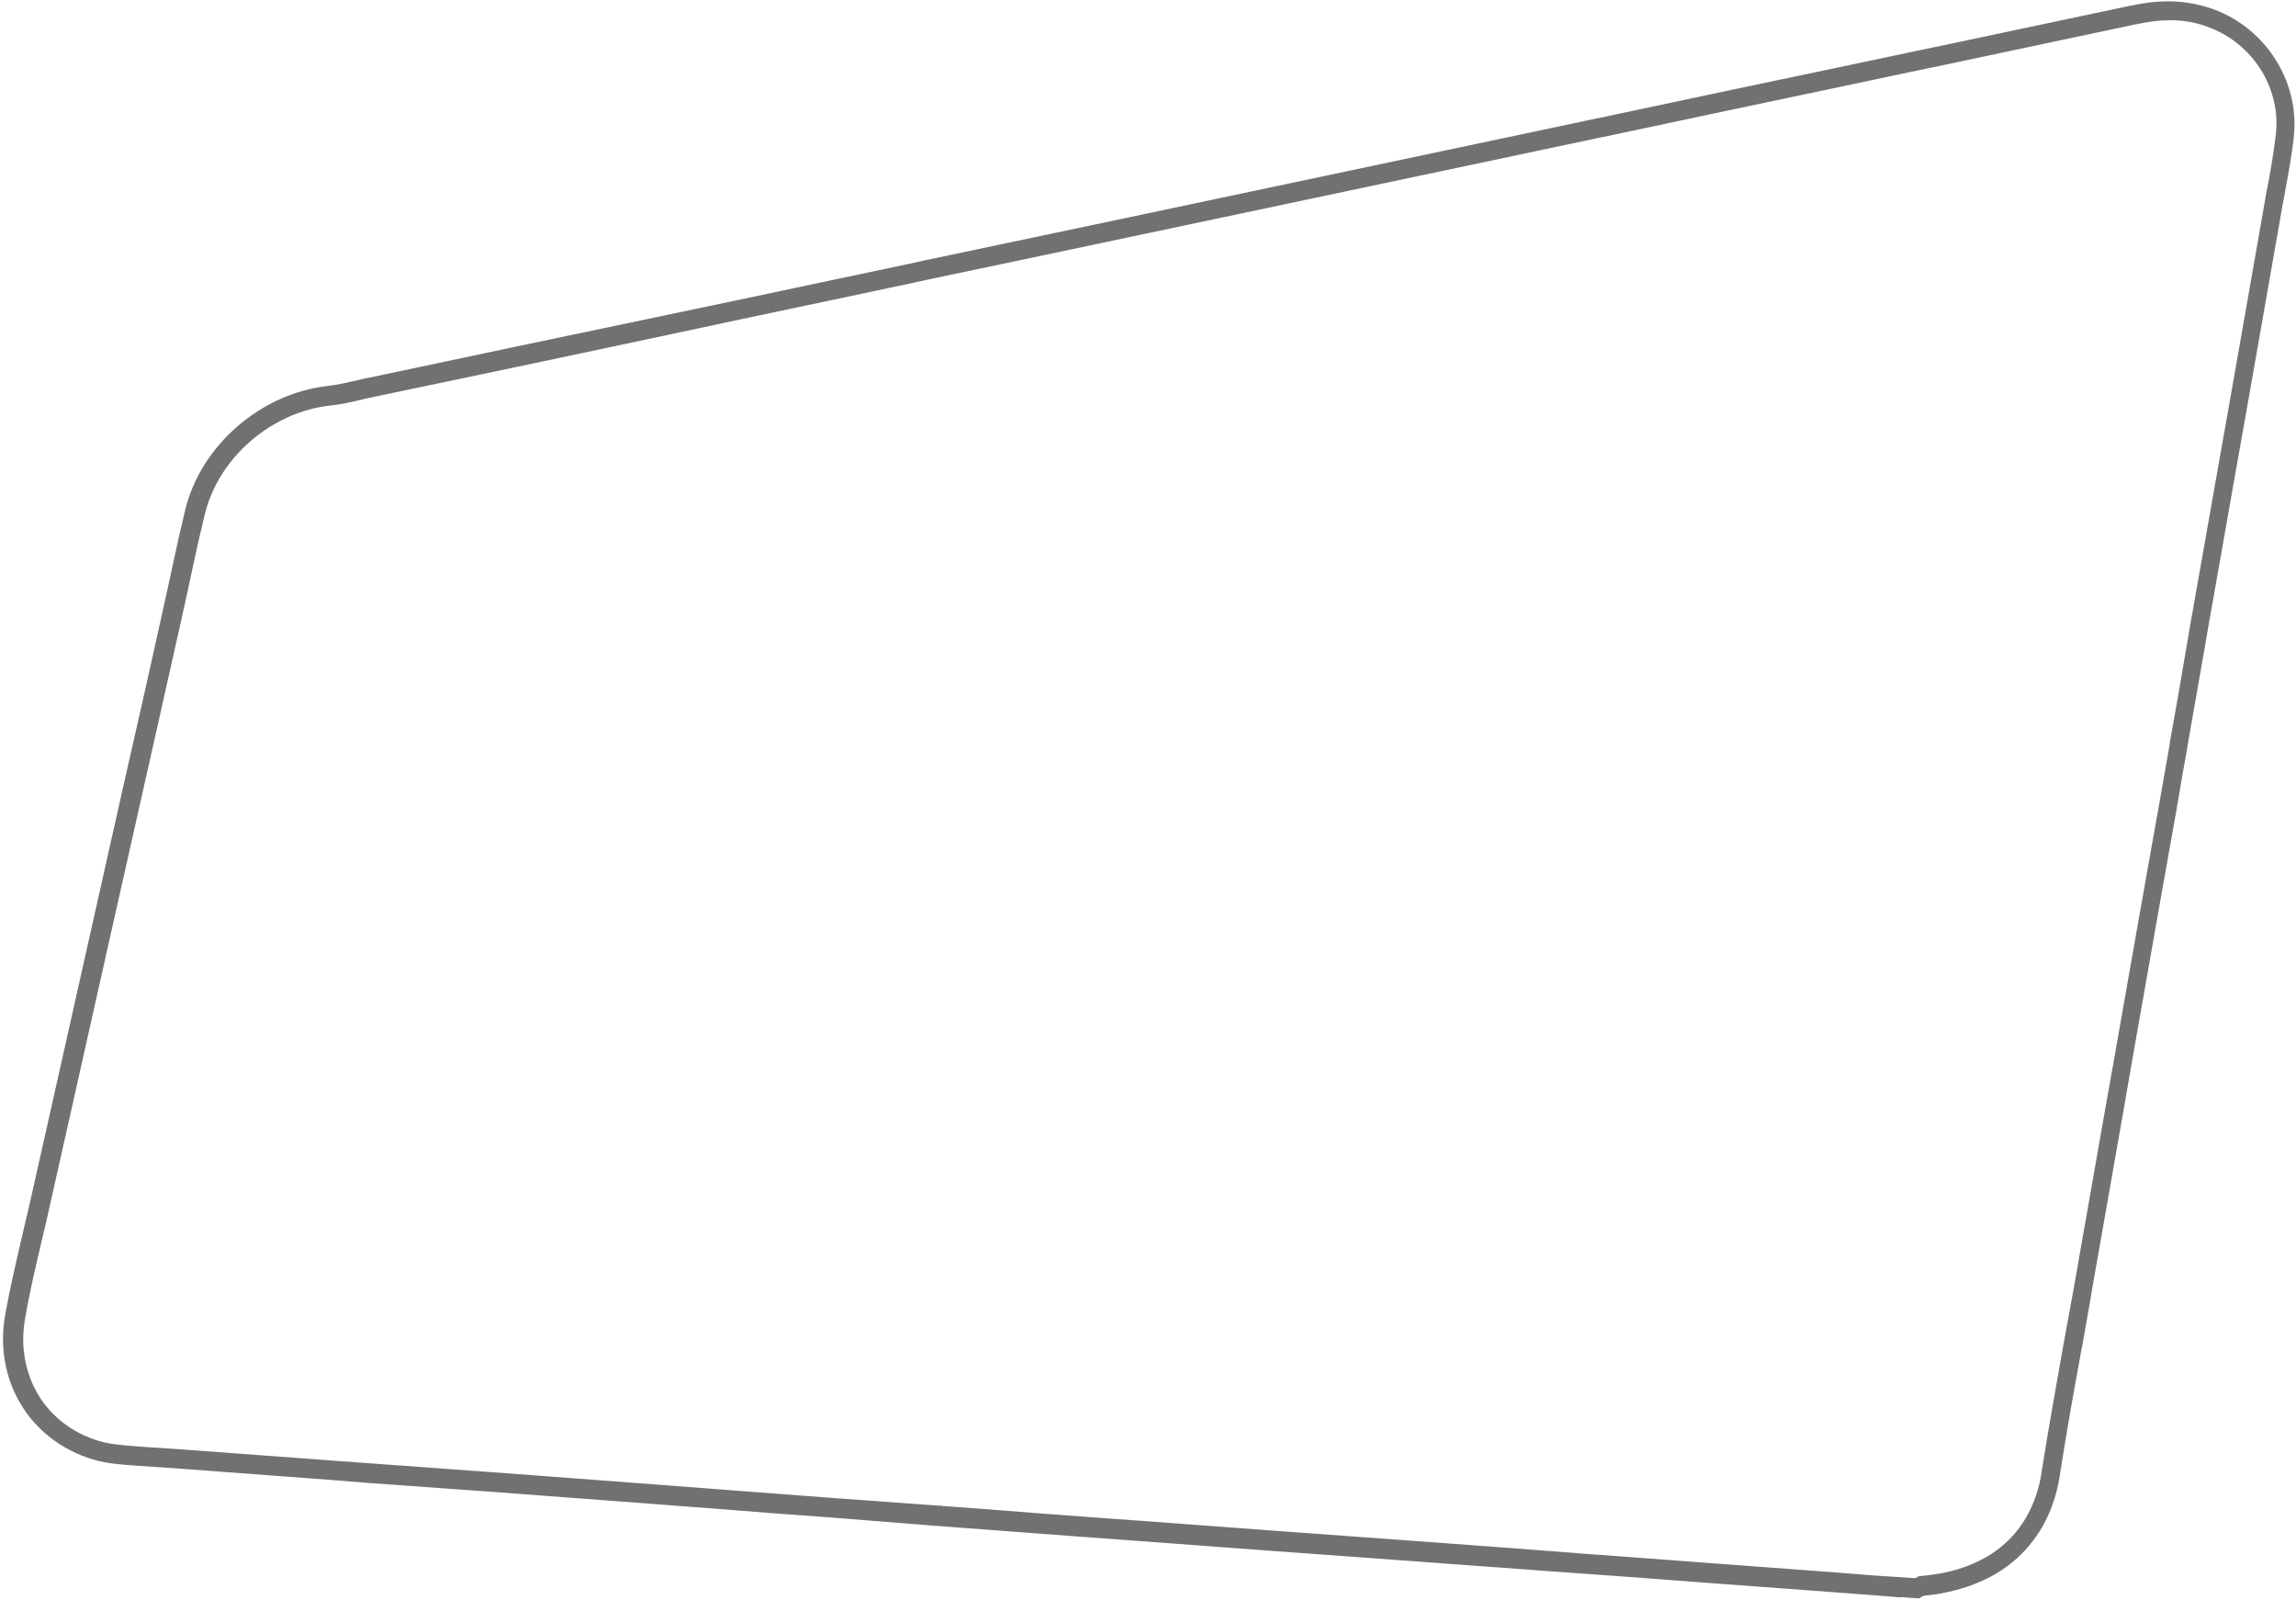 <?xml version="1.0" encoding="utf-8"?>
<!-- Generator: Adobe Illustrator 28.0.0, SVG Export Plug-In . SVG Version: 6.00 Build 0)  -->
<svg version="1.1" id="Layer_1" xmlns="http://www.w3.org/2000/svg" xmlns:xlink="http://www.w3.org/1999/xlink" x="0px" y="0px"
	 viewBox="0 0 693 483" style="enable-background:new 0 0 693 483;" xml:space="preserve">
<style type="text/css">
	.st0{fill:#717174;}
</style>
<g>
	<path class="st0" d="M579.2,482.4l-5.5-0.4l0,0.1l-7.4-0.6c-5-0.4-9.8-0.7-14.6-1.1l-36.5-2.7c-3.9-0.3-7.9-0.6-11.8-0.9l-12.1-0.9
		c-4.1-0.3-8.3-0.6-12.4-0.9l-11.2-0.8c-6.7-0.5-13.5-1-20.2-1.5l-0.2,0c-5.4-0.4-10.9-0.8-16.3-1.2l-16.3-1.2l-31.7-2.3l-36.2-2.7
		c-2.9-0.2-10.6-0.8-17.7-1.3l-16.1-1.2c-9.7-0.7-19.4-1.5-29.2-2.2l-3.9-0.3l0,0L251,458c-11-0.8-21.9-1.6-32.9-2.5l-36.8-2.8
		c-10.2-0.8-20.4-1.5-30.6-2.3l-1.2-0.1l-12.7-0.9c-7.2-0.5-15.2-1.1-17.9-1.3l-0.2,0c-6-0.4-12.1-0.9-18.1-1.4l-49.5-3.7
		c-1.5-0.1-3.1-0.2-4.6-0.3l-0.1,0c-4.3-0.3-8.2-0.5-12.4-1c-10.3-1.3-19.7-6.8-25.8-15c-6.2-8.5-8.6-19.1-6.6-30.1
		c1.5-8.3,3.4-16.3,5.2-24.1c0.7-3.1,1.5-6.3,2.2-9.4l2.9-12.9c5.8-25.9,11.6-51.8,17.4-77.6c2.7-12,5.4-24.1,8.1-36.1l2.7-11.9
		c3-13.2,6-26.5,8.9-39.7l2-9.1c0.4-2,0.9-4,1.3-6c1.1-5.2,2.3-10.5,3.6-15.9c4.7-19.4,22.7-35.1,42.9-37.4c2.9-0.3,6.2-1.1,9.4-1.8
		l0.3-0.1c1.3-0.3,2.5-0.6,3.8-0.8c27.8-5.9,55.7-11.8,83.5-17.6l26.7-5.6c17.3-3.7,34.6-7.3,52-11l5-1.1
		c16.5-3.5,54.6-11.5,65-13.7l101.7-21.5c12-2.5,24-5.1,35.9-7.6l0.1,0c25.4-5.4,50.8-10.8,76.2-16.1c6.5-1.4,12.9-2.7,19.4-4.1
		l7.7-1.6c18.8-4,38.3-8.1,57.6-12.2l0.1,0c4.2-0.9,7.7-1.3,11.2-1.3c5.4,0,10.7,1.1,15.5,3.1c15.1,6.5,24.3,22.2,22.4,38.2
		c-0.6,5.2-1.5,10.2-2.4,15l-0.2,1.1c-0.2,1.2-0.4,2.5-0.7,3.8c-3.1,17.9-6.3,35.8-9.4,53.6l-1.2,6.8c-1.2,6.8-2.4,13.5-3.6,20.3
		c-1.5,8.7-3.1,17.4-4.6,26.1c-1.3,7.2-2.5,14.4-3.8,21.5l-1.3,7.6c-1.6,9.3-3.3,18.6-4.9,27.9l0,0.2c-1.1,6.1-2.2,12.3-3.2,18.4
		l-2.9,16.3c-1.1,6.2-2.2,12.4-3.3,18.6c-2.4,13.7-4.8,27.3-7.2,40.9l-3.5,20.1c-1.5,8.5-6.4,36.6-8.4,47.8h0l-1,5.9
		c-0.7,4.2-1.5,8.3-2.2,12.5l-0.3,1.5c-2.3,12.5-4.6,25.3-6.5,37.8c-0.8,5.1-2.8,12.7-8,19.5c-5.9,7.9-14.7,13.2-25.9,15.6
		c-2.6,0.6-5,0.9-7.2,1.1h0L579.2,482.4z M565.9,475.5l12.1,0.8l1.2-0.6l1.1-0.1c1.9-0.2,4.2-0.5,6.7-1c9.8-2.1,17.3-6.6,22.4-13.4
		c4.4-5.9,6.2-12.4,6.8-16.9c2-12.6,4.3-25.5,6.5-37.9l0.3-1.6c0.9-5.1,1.9-10.3,2.8-15.4l0.1-0.5c1.6-9,7.4-42.1,8.9-50.7l3.5-19.7
		c2.4-13.6,4.8-27.3,7.2-40.9c1.1-6.2,2.2-12.4,3.3-18.6l2.9-16.3c1.1-6.1,2.1-12.1,3.2-18.2l0-0.3c1.7-9.3,3.3-18.7,4.9-28.1
		l1.3-7.6c1.3-7.2,2.5-14.4,3.8-21.5c1.5-8.7,3.1-17.4,4.6-26.1c1.2-6.8,2.4-13.5,3.6-20.3l1.2-6.8c3.1-17.9,6.3-35.7,9.4-53.6
		c0.2-1.3,0.4-2.5,0.7-3.8l0.2-1c0.9-4.8,1.7-9.7,2.3-14.7c1.6-13.4-6.2-26.5-18.8-31.9c-4.1-1.8-8.5-2.7-13.1-2.7
		c-3.1,0-6.3,0.4-10.1,1.2l-0.1,0c-19.2,4.1-38.7,8.2-57.5,12.2l-7.7,1.6c-6.5,1.4-13,2.7-19.4,4.1C534.5,30.6,509,36,483.6,41.4
		l-0.1,0c-12,2.5-23.9,5.1-35.9,7.6L345.9,70.5c-10.5,2.2-48.6,10.3-65,13.7l-5,1.1c-17.3,3.7-34.6,7.3-52,11l-26.7,5.7
		c-27.8,5.9-55.6,11.8-83.5,17.6c-1.2,0.3-2.5,0.5-3.8,0.8l-0.3,0.1c-3.3,0.8-6.8,1.6-10,1.9c-17.8,2-33.7,15.8-37.8,32.9
		c-1.3,5.3-2.5,10.6-3.6,15.8c-0.4,2-0.9,4-1.3,6l0,0.1l-2,9.1c-3,13.2-5.9,26.5-8.9,39.7l-2.7,12c-2.7,12-5.4,24-8.1,36
		c-5.8,25.9-11.6,51.8-17.4,77.6l-2.9,12.9c-0.7,3.2-1.4,6.3-2.2,9.5c-1.8,7.7-3.7,15.6-5.1,23.8c-1.7,9.3,0.3,18.3,5.5,25.5
		c5.1,6.9,13,11.5,21.7,12.6c4,0.5,7.8,0.7,12,1l0.1,0c1.6,0.1,3.1,0.2,4.6,0.3l0.1,0l50.1,3.7c5.9,0.4,11.8,0.9,17.7,1.3l0.2,0
		c2.9,0.2,10.6,0.8,17.7,1.3l13.8,1c10.2,0.8,20.4,1.5,30.7,2.3l36.8,2.8c11,0.8,21.9,1.7,32.9,2.5l31.6,2.3h1.2l0.1,0.1
		c9.6,0.7,19.3,1.4,28.9,2.2l16.1,1.2c7.3,0.5,15.3,1.1,18,1.3l36.3,2.7l47.9,3.5c5.4,0.4,10.8,0.8,16.2,1.2l0.2,0
		c6.6,0.5,13.2,1,19.7,1.5l11.5,0.9c4.1,0.3,8.3,0.6,12.4,0.9l12.1,0.9c3.9,0.3,7.9,0.6,11.8,0.9l36.5,2.7
		C556.6,474.8,561.1,475.1,565.9,475.5z"/>
</g>
</svg>
